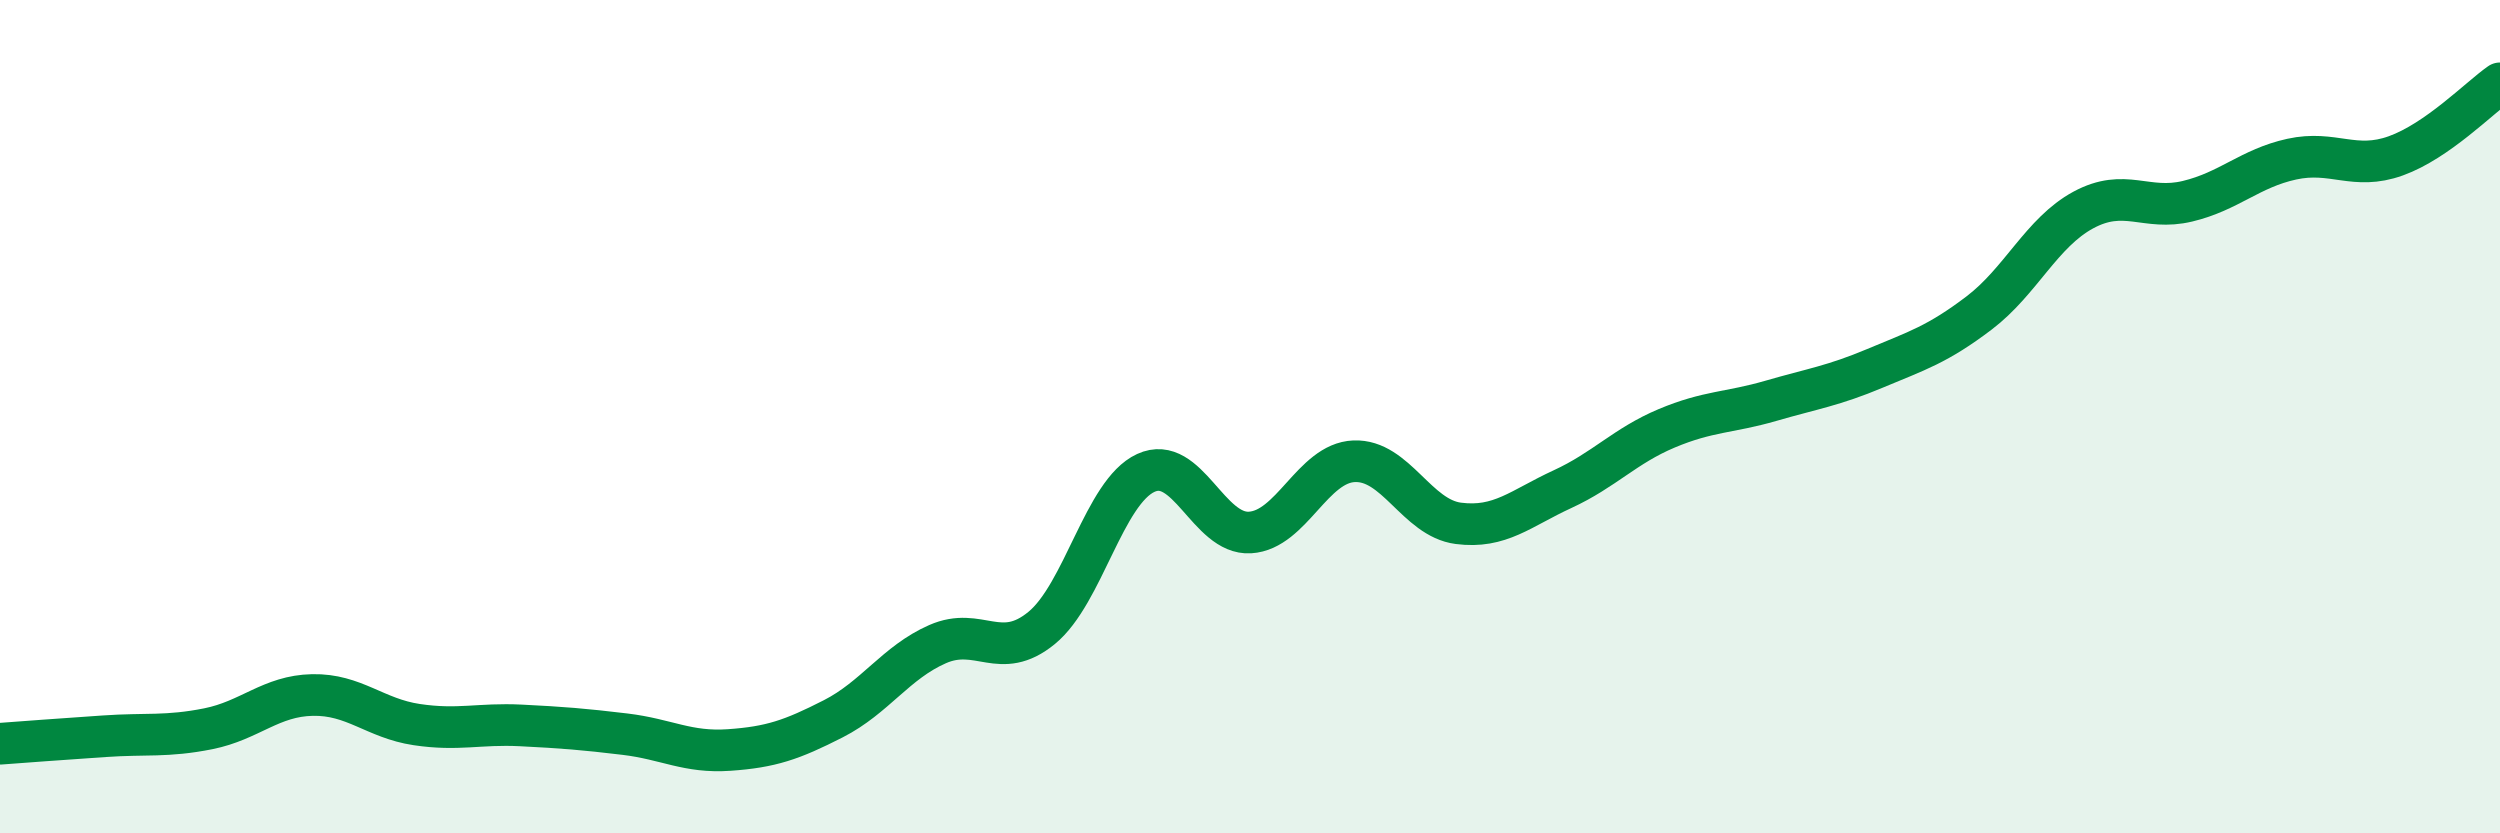 
    <svg width="60" height="20" viewBox="0 0 60 20" xmlns="http://www.w3.org/2000/svg">
      <path
        d="M 0,17.85 C 0.5,17.81 1.5,17.74 2.5,17.67 C 3.5,17.6 4,17.69 5,17.49 C 6,17.29 6.5,16.7 7.5,16.68 C 8.5,16.66 9,17.24 10,17.39 C 11,17.54 11.5,17.36 12.5,17.41 C 13.5,17.46 14,17.5 15,17.62 C 16,17.74 16.5,18.07 17.5,18 C 18.5,17.93 19,17.76 20,17.25 C 21,16.74 21.5,15.9 22.5,15.46 C 23.5,15.02 24,15.89 25,15.07 C 26,14.25 26.5,11.81 27.5,11.35 C 28.5,10.89 29,12.84 30,12.78 C 31,12.72 31.5,11.11 32.5,11.07 C 33.5,11.03 34,12.43 35,12.56 C 36,12.69 36.5,12.2 37.5,11.74 C 38.5,11.28 39,10.7 40,10.28 C 41,9.86 41.5,9.91 42.5,9.62 C 43.5,9.33 44,9.26 45,8.84 C 46,8.42 46.5,8.27 47.5,7.51 C 48.5,6.75 49,5.58 50,5.04 C 51,4.5 51.5,5.07 52.5,4.83 C 53.5,4.59 54,4.04 55,3.82 C 56,3.6 56.5,4.1 57.5,3.74 C 58.5,3.38 59.5,2.35 60,2L60 20L0 20Z"
        fill="#008740"
        opacity="0.1"
        stroke-linecap="round"
        stroke-linejoin="round"
      />
      <path
        d="M 0,17.85 C 0.5,17.81 1.5,17.74 2.5,17.67 C 3.5,17.6 4,17.69 5,17.49 C 6,17.29 6.5,16.7 7.5,16.68 C 8.5,16.66 9,17.24 10,17.39 C 11,17.54 11.5,17.36 12.5,17.41 C 13.5,17.46 14,17.5 15,17.62 C 16,17.74 16.5,18.07 17.5,18 C 18.5,17.93 19,17.76 20,17.25 C 21,16.74 21.5,15.9 22.5,15.46 C 23.5,15.02 24,15.89 25,15.07 C 26,14.25 26.5,11.81 27.5,11.35 C 28.5,10.89 29,12.84 30,12.78 C 31,12.72 31.5,11.11 32.5,11.07 C 33.5,11.03 34,12.43 35,12.56 C 36,12.69 36.5,12.2 37.5,11.74 C 38.5,11.28 39,10.7 40,10.28 C 41,9.86 41.5,9.91 42.5,9.62 C 43.5,9.33 44,9.26 45,8.84 C 46,8.42 46.5,8.27 47.5,7.51 C 48.5,6.75 49,5.58 50,5.04 C 51,4.5 51.5,5.07 52.5,4.83 C 53.5,4.59 54,4.04 55,3.82 C 56,3.6 56.5,4.1 57.5,3.74 C 58.5,3.38 59.5,2.35 60,2"
        stroke="#008740"
        stroke-width="1"
        fill="none"
        stroke-linecap="round"
        stroke-linejoin="round"
      />
    </svg>
  